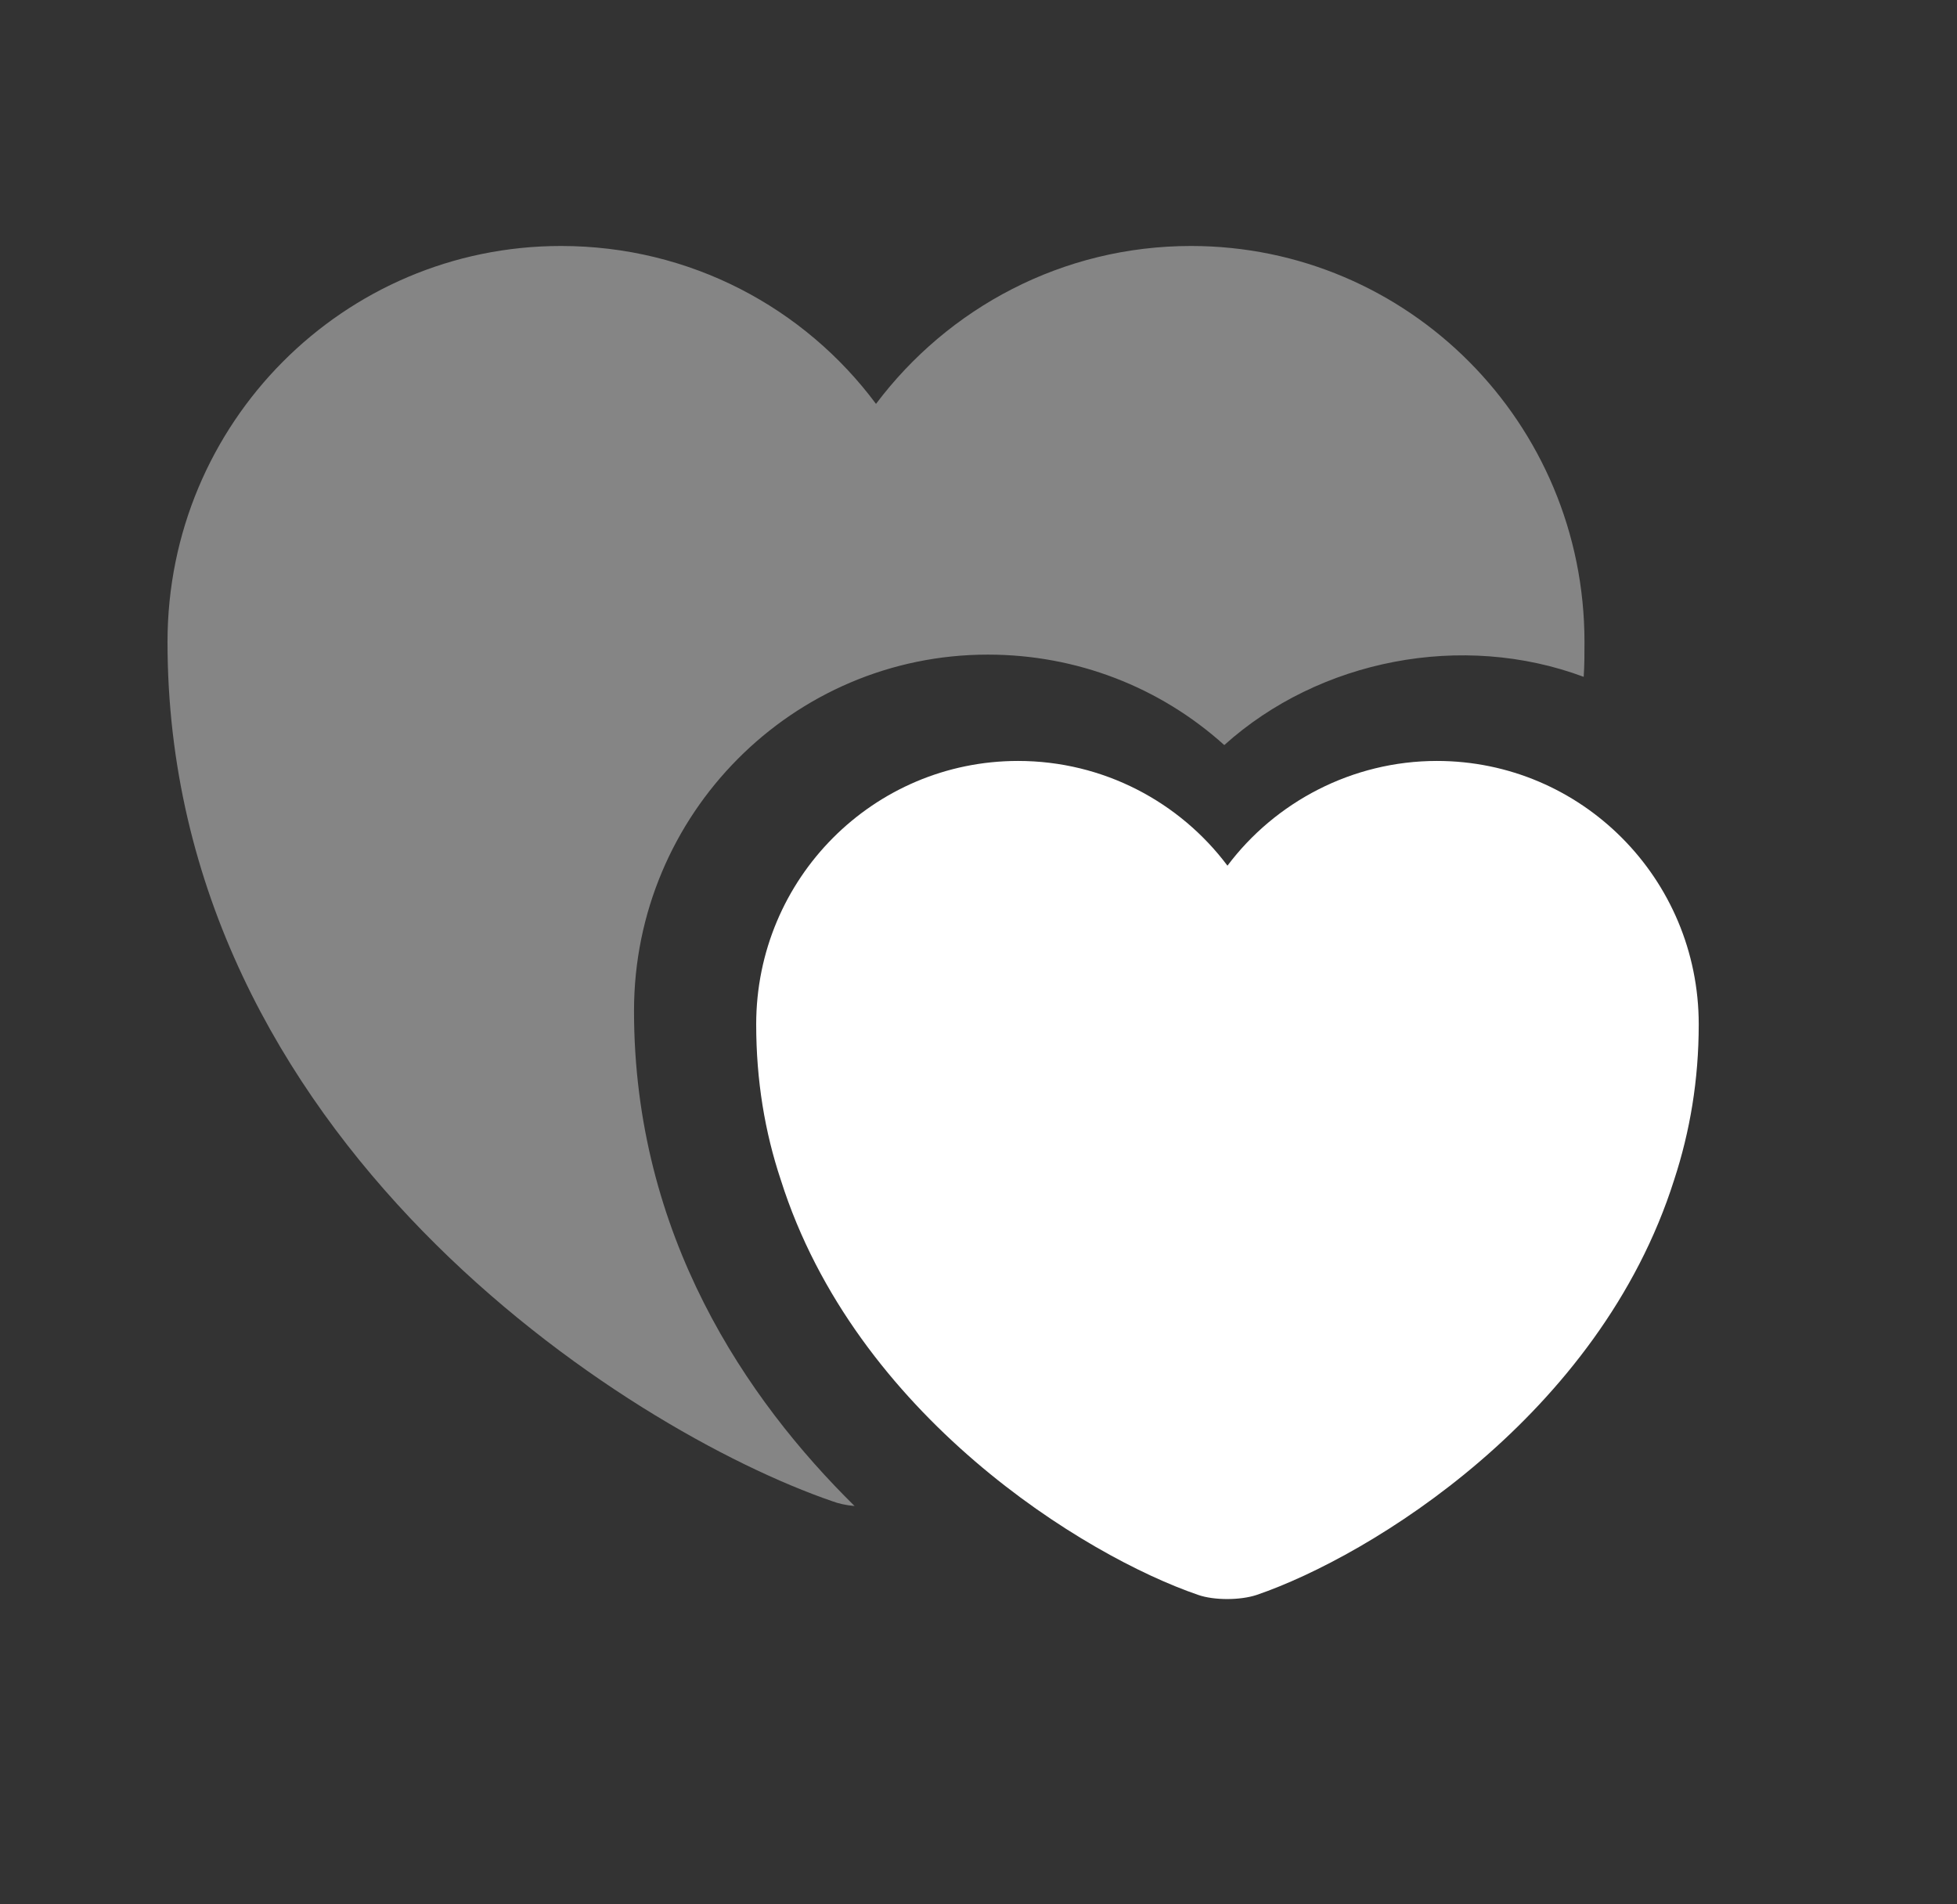 <svg width="37" height="36" viewBox="0 0 37 36" fill="none" xmlns="http://www.w3.org/2000/svg">
<rect x="0" y="0" width="37" height="36" fill="#333333" stroke="none"/>
<path opacity="0.4" d="M29.957 12.135C29.957 12.36 29.957 12.585 29.942 12.795C27.647 11.94 24.947 12.465 23.147 14.085C21.932 12.99 20.357 12.375 18.677 12.375C14.987 12.375 11.987 15.39 11.987 19.11C11.987 23.355 14.117 26.46 16.157 28.47C15.992 28.455 15.857 28.425 15.737 28.38C11.852 27.045 3.167 21.525 3.167 12.135C3.167 7.995 6.497 4.65 10.607 4.65C13.052 4.65 15.212 5.82 16.562 7.635C17.927 5.82 20.087 4.65 22.517 4.65C26.627 4.65 29.957 7.995 29.957 12.135Z" fill="white"/>
<path d="M27.167 14.385C25.562 14.385 24.107 15.165 23.207 16.365C22.307 15.165 20.867 14.385 19.247 14.385C16.517 14.385 14.297 16.605 14.297 19.365C14.297 20.43 14.462 21.405 14.762 22.305C16.172 26.76 20.507 29.415 22.652 30.15C22.952 30.255 23.447 30.255 23.762 30.15C25.907 29.415 30.242 26.76 31.652 22.305C31.952 21.39 32.117 20.415 32.117 19.365C32.117 16.605 29.897 14.385 27.167 14.385Z" fill="white"/>
</svg>
